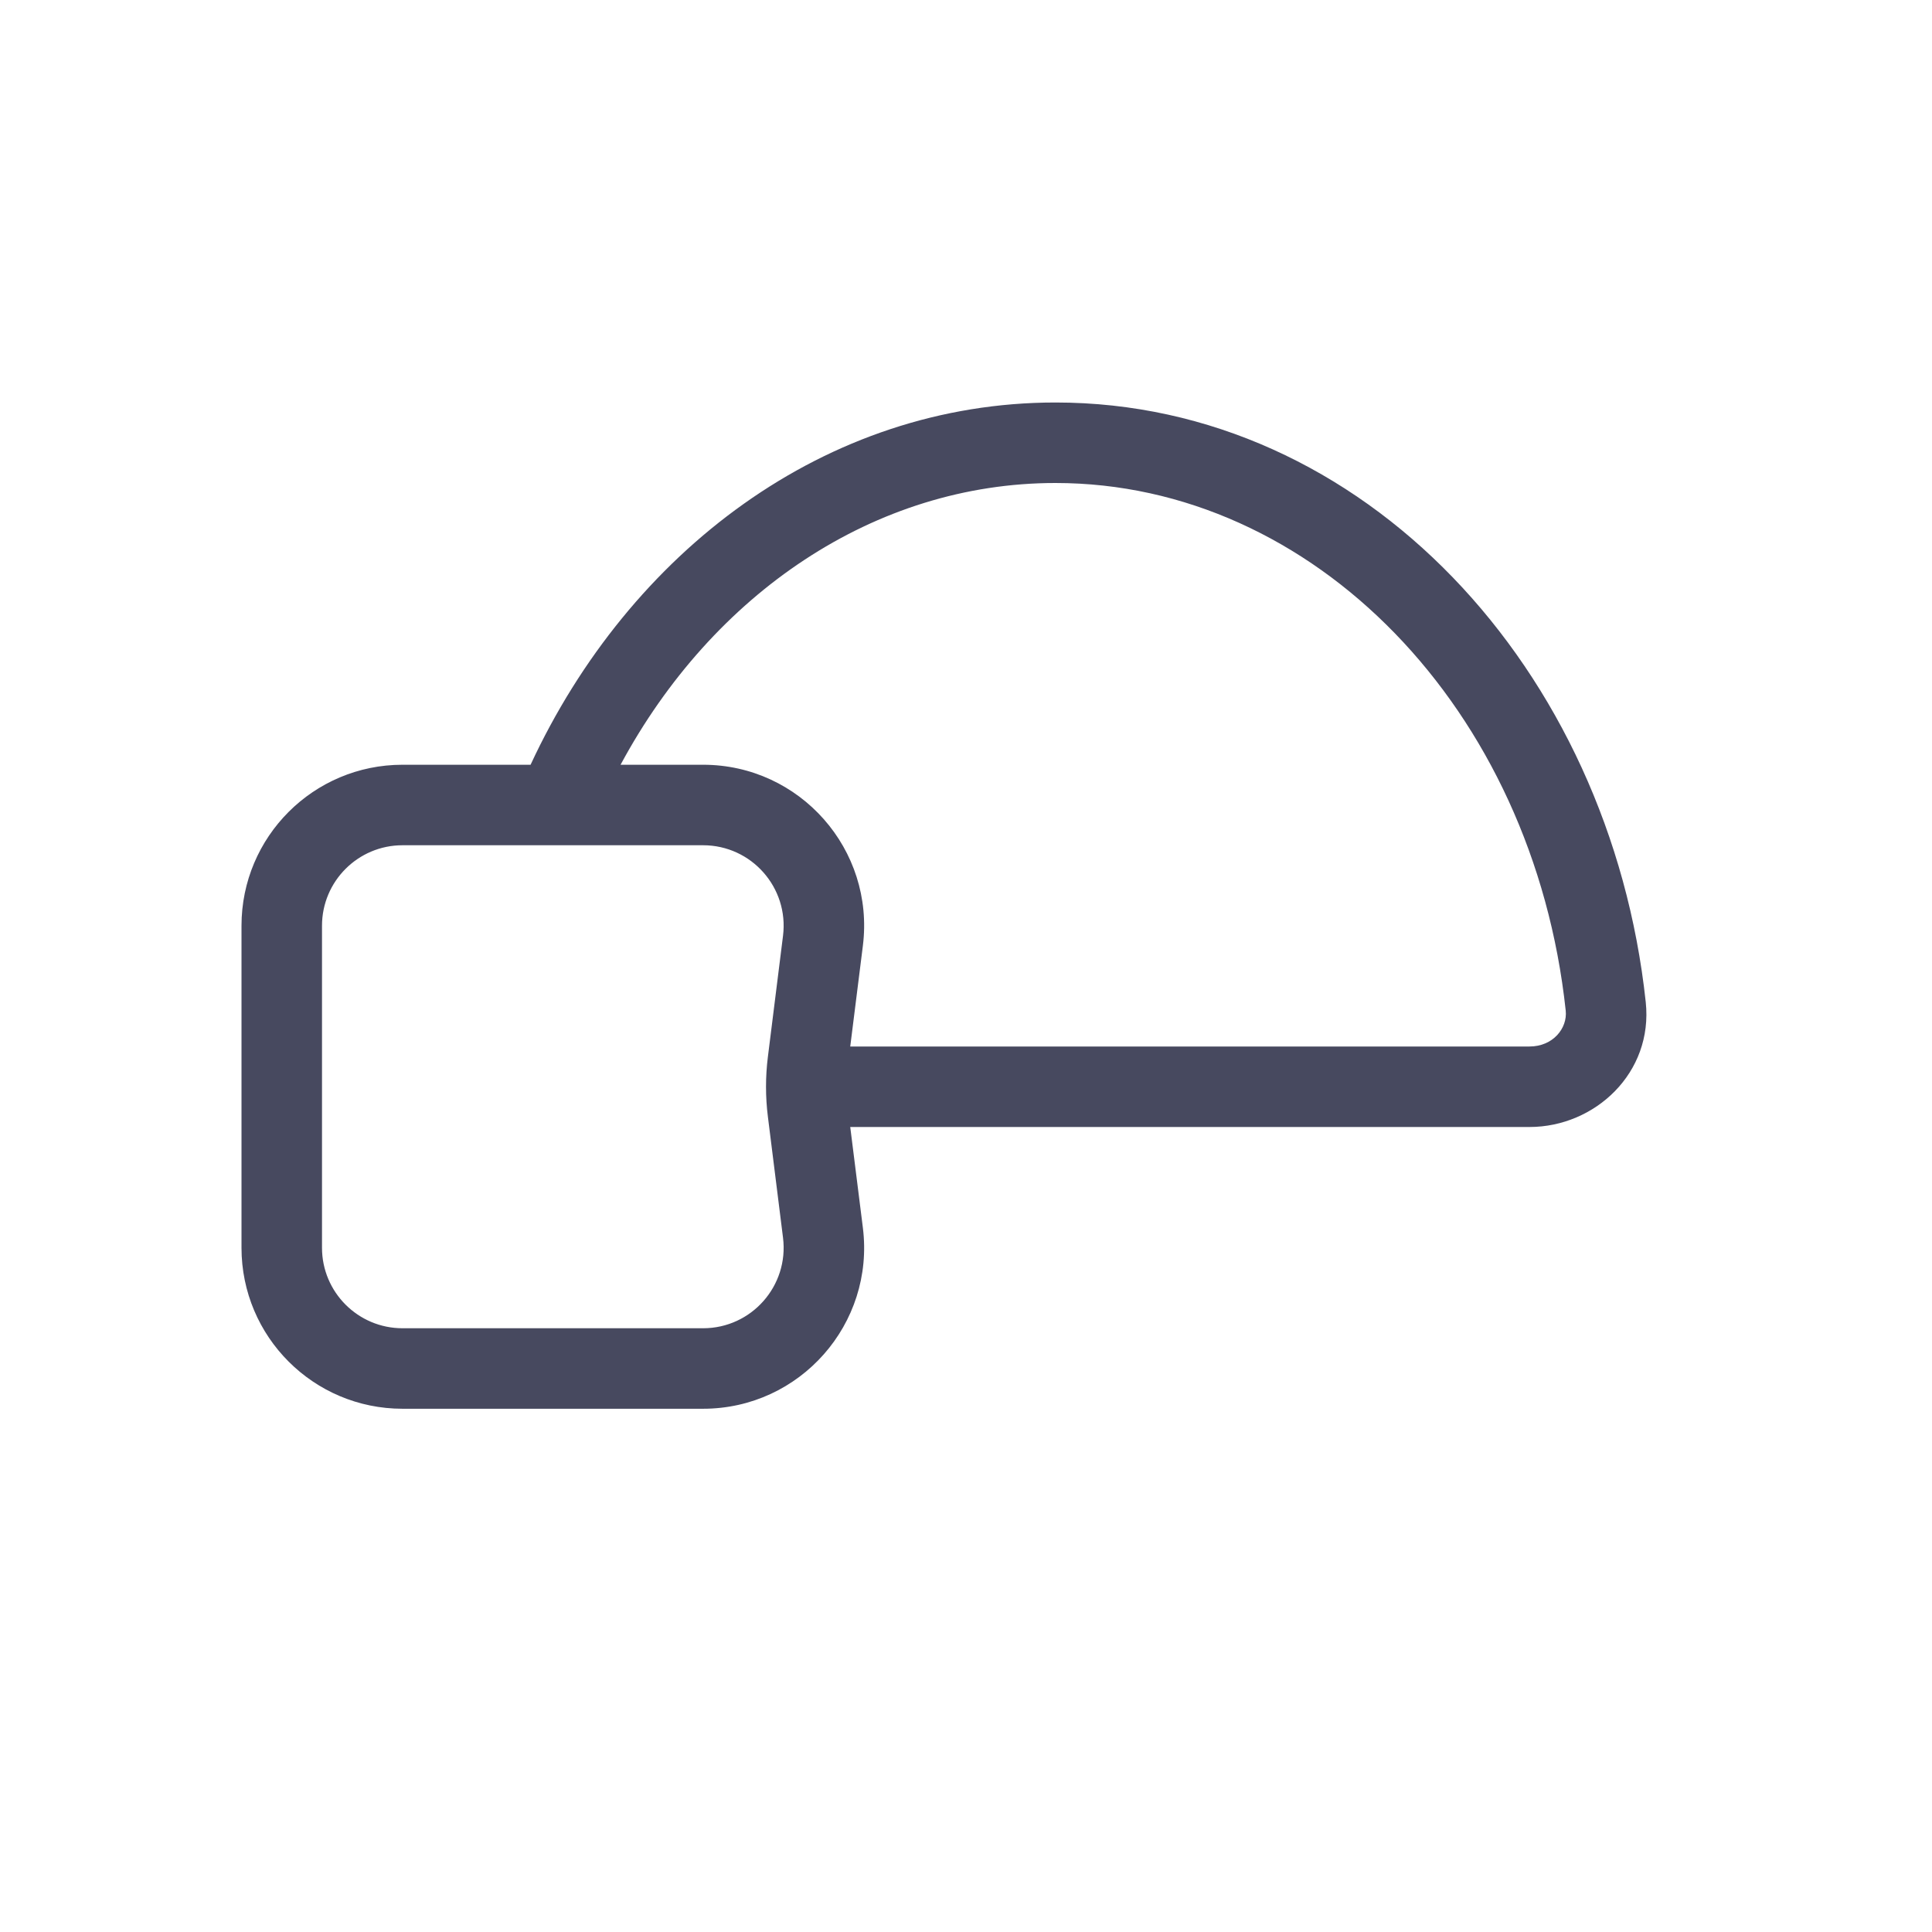 <svg width="24" height="24" viewBox="0 0 24 24" fill="none" xmlns="http://www.w3.org/2000/svg">
<path fill-rule="evenodd" clip-rule="evenodd" d="M6.591 9.5C7.82 6.852 10.257 5 13.112 5C16.94 5 20 8.311 20.444 12.448C20.538 13.328 19.812 14 19 14H10.562L10.719 15.252C10.868 16.446 9.937 17.5 8.734 17.5H5C3.895 17.5 3 16.605 3 15.5V11.5C3 10.395 3.895 9.5 5 9.5H6.591ZM7.709 9.5C8.854 7.372 10.865 6 13.112 6C16.309 6 19.047 8.797 19.45 12.555C19.473 12.773 19.292 13 19 13H10.562L10.719 11.748C10.868 10.554 9.937 9.5 8.734 9.5H7.709ZM5 10.5H8.734C9.336 10.5 9.801 11.027 9.727 11.624L9.539 13.128C9.508 13.375 9.508 13.625 9.539 13.872L9.727 15.376C9.801 15.973 9.336 16.5 8.734 16.5H5C4.448 16.5 4 16.052 4 15.5V11.5C4 10.948 4.448 10.5 5 10.5Z" fill="#47495F"/>
</svg>
